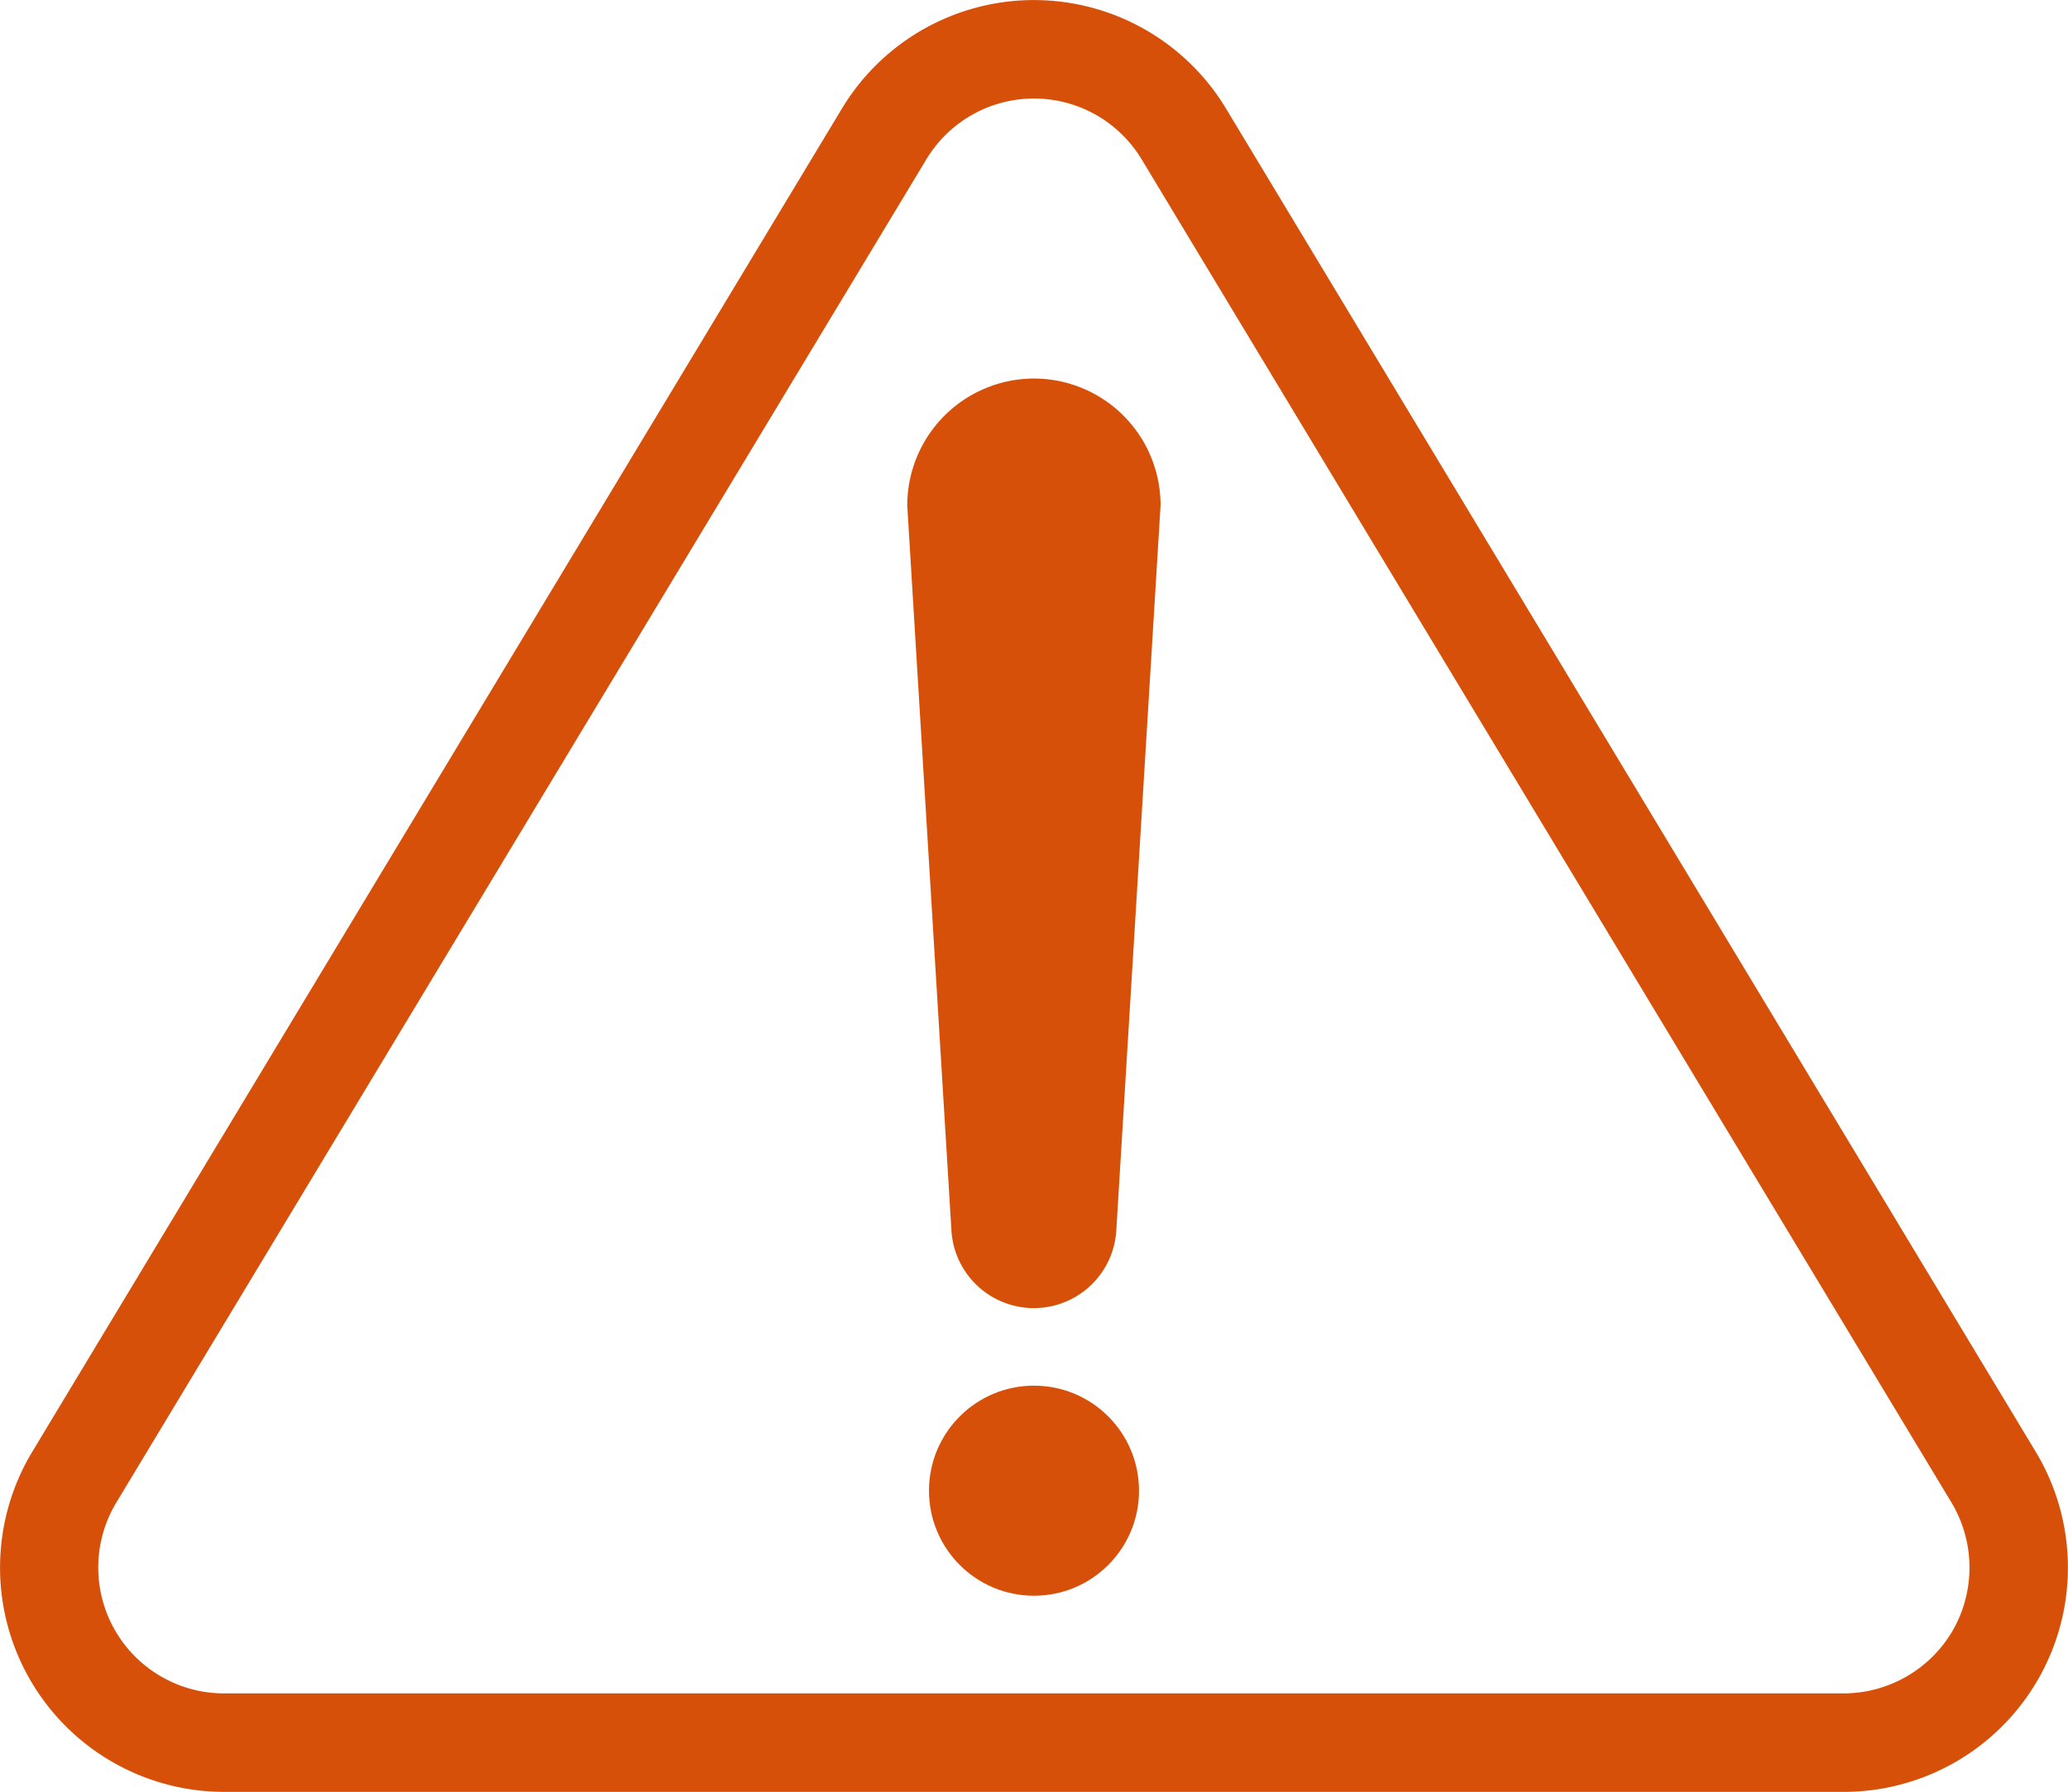 <svg xmlns="http://www.w3.org/2000/svg" width="37.336" height="32.347" viewBox="0 0 37.336 32.347">
  <g id="Layer_26" transform="translate(-1 -5.143)">
    <g id="グループ_30575" data-name="グループ 30575" transform="translate(1 5.142)">
      <path id="パス_268577" data-name="パス 268577" d="M37.754,31.351,23.133,7.1a4.048,4.048,0,0,0-6.931,0L1.582,31.35a4.049,4.049,0,0,0,3.466,6.139H34.288a4.049,4.049,0,0,0,3.466-6.138Zm-1.489,3.207a2.284,2.284,0,0,1-1.976,1.153H5.047A2.272,2.272,0,0,1,3.1,32.266L17.723,8.022a2.269,2.269,0,0,1,3.89,0l14.62,24.245A2.284,2.284,0,0,1,36.265,34.558Z" transform="translate(-1 -5.142)" fill="#d7500a"/>
      <path id="パス_268578" data-name="パス 268578" d="M30.489,16.491a2.291,2.291,0,0,0-2.287,2.3L29,31.882a1.491,1.491,0,0,0,2.975,0l.8-13.1A2.287,2.287,0,0,0,30.489,16.491Z" transform="translate(-11.822 -9.657)" fill="#d7500a"/>
      <circle id="楕円形_330" data-name="楕円形 330" cx="1.896" cy="1.896" r="1.896" transform="translate(16.772 25.014)" fill="#d7500a"/>
    </g>
  </g>
</svg>
